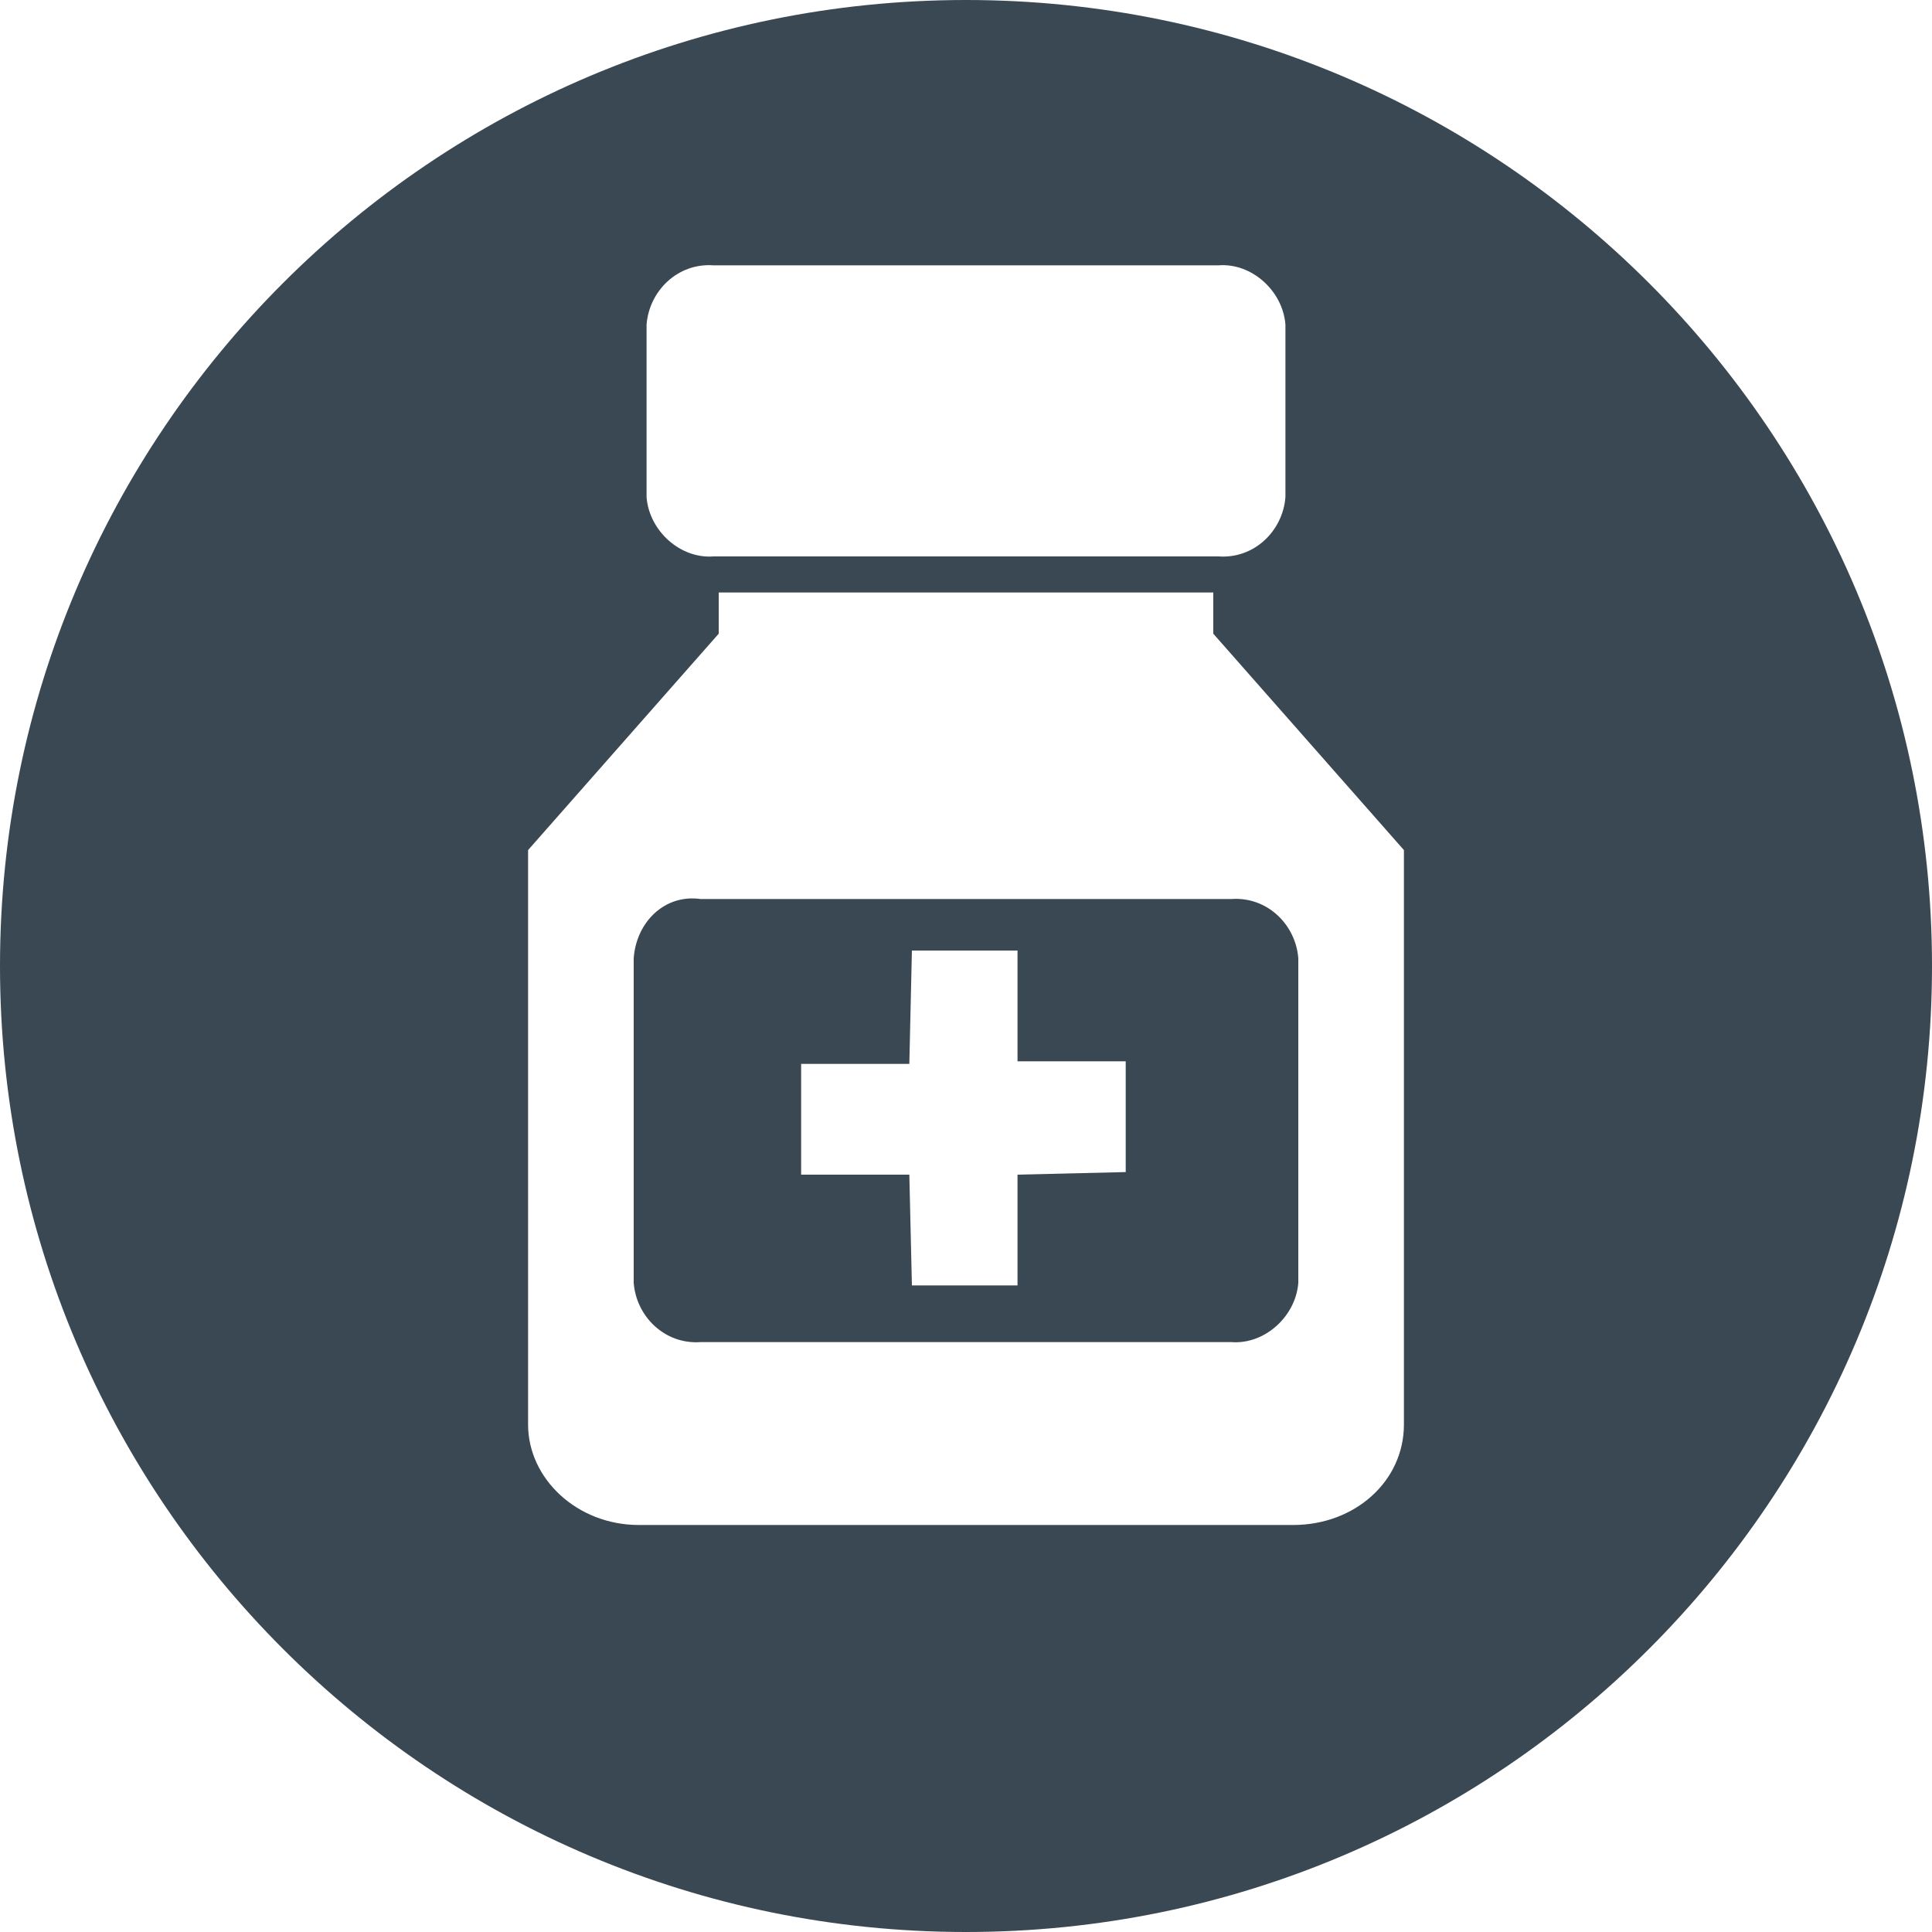 <?xml version="1.0" encoding="utf-8"?>
<!-- Generator: Adobe Illustrator 26.0.3, SVG Export Plug-In . SVG Version: 6.00 Build 0)  -->
<svg version="1.1" id="Layer_1" xmlns="http://www.w3.org/2000/svg" xmlns:xlink="http://www.w3.org/1999/xlink" x="0px" y="0px"
	 width="75px" height="75px" viewBox="0 0 75 75" style="enable-background:new 0 0 75 75;" xml:space="preserve">
<style type="text/css">
	.st0{display:none;}
	.st1{display:inline;}
	.st2{opacity:0.1;}
	.st3{fill:#27AAE1;}
	.st4{fill:none;stroke:#27AAE1;stroke-width:0.25;stroke-miterlimit:10;}
	.st5{opacity:0.2;fill:none;stroke:#27AAE1;stroke-width:0.25;stroke-miterlimit:10;enable-background:new    ;}
	.st6{fill:#394853;}
</style>
<g id="Grid" class="st0">
	<g class="st1">
		<g>
			<g class="st2">
				<path class="st3" d="M64,4c33.1,0,60,26.9,60,60s-26.9,60-60,60S4,97.1,4,64S30.9,4,64,4 M64,0C28.7,0,0,28.7,0,64
					s28.7,64,64,64s64-28.7,64-64S99.3,0,64,0L64,0z"/>
			</g>
		</g>
		<g>
			<g class="st2">
				<path class="st3" d="M124,4v120H4V4H124 M128,0H0v128h128V0L128,0z"/>
			</g>
		</g>
		<line class="st4" x1="128" y1="0" x2="0" y2="128"/>
		<line class="st4" x1="0" y1="0" x2="128" y2="128"/>
		<line class="st4" x1="160" y1="64" x2="-32" y2="64"/>
		<line class="st5" x1="160" y1="32" x2="-32" y2="32"/>
		<line class="st5" x1="160" y1="96" x2="-32" y2="96"/>
		<line class="st4" x1="64" y1="0" x2="64" y2="128"/>
		<line class="st5" x1="32" y1="0" x2="32" y2="128"/>
		<line class="st5" x1="96" y1="0" x2="96" y2="128"/>
		<circle class="st4" cx="64" cy="64" r="64"/>
		<circle class="st4" cx="64" cy="64" r="60"/>
		<rect x="4" y="4" class="st4" width="120" height="120"/>
		<rect y="0" class="st4" width="128" height="128"/>
	</g>
</g>
<g>
	<path class="st6" d="M24.6,37.2v12.6c0.1,1.3,1.2,2.4,2.6,2.3h20.6c1.3,0.1,2.5-1,2.6-2.3V37.2c-0.1-1.3-1.2-2.4-2.6-2.3H27.2
		C25.8,34.7,24.7,35.8,24.6,37.2z M35.4,36.9h4.1v4.3h4.2v4.3l-4.2,0.1v4.3h-4.1l-0.1-4.3h-4.2v-4.3h4.2L35.4,36.9z"/>
	<path class="st6" d="M37.5,0C16.8,0,0,16.8,0,37.5S16.8,75,37.5,75S75,58.2,75,37.5S58.2,0,37.5,0z M25.1,12.6
		c0.1-1.3,1.2-2.4,2.6-2.3h19.6c1.3-0.1,2.5,1,2.6,2.3v6.7c-0.1,1.3-1.2,2.4-2.6,2.3H27.7c-1.3,0.1-2.5-1-2.6-2.3V12.6z M54.5,55.3
		c0,2.2-1.9,3.9-4.3,3.9H24.8c-2.4,0-4.3-1.8-4.3-3.9V33l7.4-8.4V23h19.2v1.6l7.4,8.4V55.3z"/>
</g>
</svg>
